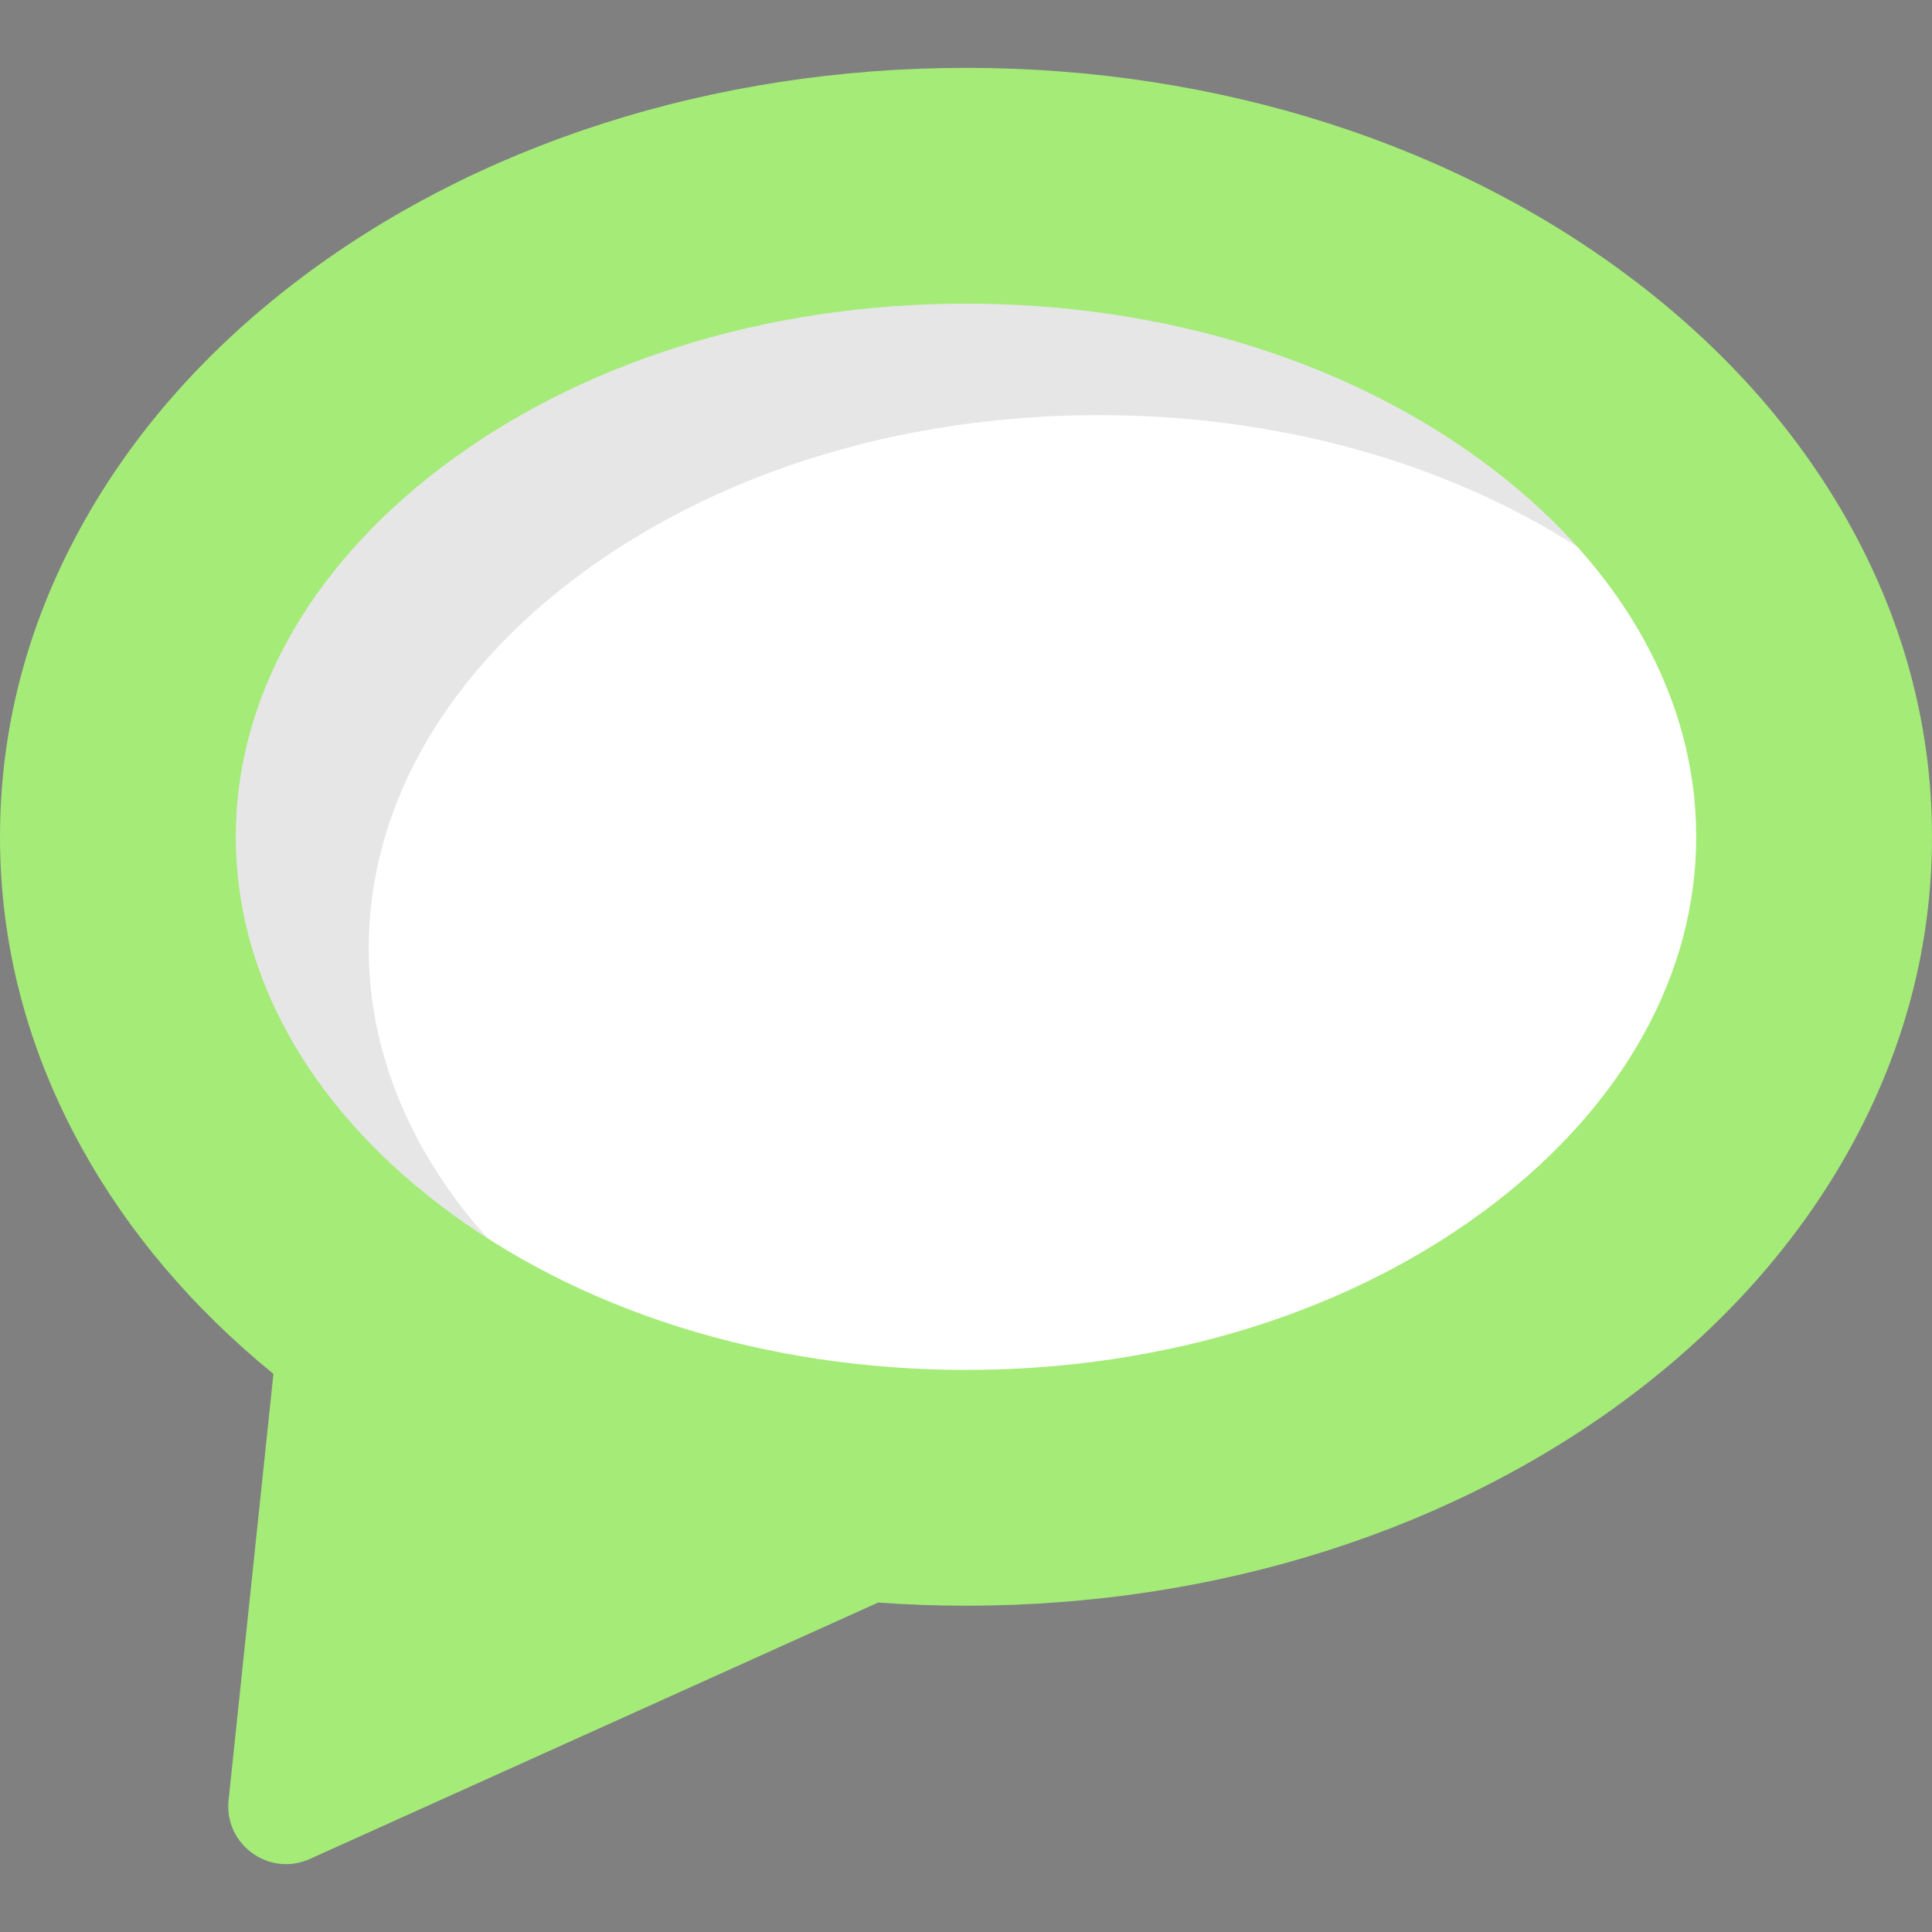 <?xml version="1.0" encoding="iso-8859-1"?>
<!-- Uploaded to: SVG Repo, www.svgrepo.com, Generator: SVG Repo Mixer Tools -->
<svg height="800px" width="800px" version="1.1" id="Layer_1" xmlns="http://www.w3.org/2000/svg" xmlns:xlink="http://www.w3.org/1999/xlink" 
	 viewBox="0 0 511.999 511.999" xml:space="preserve">
<rect x="0" y="0" width="511.999" height="511.999" fill="#808080" stroke="none"/>
<path style="fill:#A5EB78;" d="M490.459,139.522c-13.413-24.343-32.425-46.06-56.507-64.546
	c-47.877-36.752-111.076-56.993-177.951-56.993c-66.876,0-130.073,20.241-177.952,56.993
	c-24.082,18.486-43.094,40.203-56.507,64.546C7.248,165.464,0,193.131,0,221.756s7.248,56.293,21.541,82.234
	c12.356,22.425,29.475,42.614,50.92,60.109L60.577,477.06c-1.238,11.769,10.762,20.443,21.549,15.576l150.582-67.943l0,0
	c7.701,0.548,15.47,0.836,23.291,0.836c66.875,0,130.073-20.241,177.951-56.993c24.082-18.486,43.094-40.203,56.507-64.546
	c14.294-25.942,21.541-53.609,21.541-82.234S504.753,165.464,490.459,139.522z"/>
<path style="fill:#FFFFFF;" d="M395.901,318.968C358.877,347.389,309.193,363.04,256,363.04s-102.879-15.652-139.902-44.072
	c-34.57-26.538-53.609-61.061-53.609-97.211s19.04-70.674,53.61-97.211c37.024-28.421,86.708-44.072,139.902-44.072
	c53.192,0,102.877,15.652,139.901,44.072c34.571,26.537,53.61,61.061,53.61,97.211S430.472,292.43,395.901,318.968z"/>
<path style="opacity:0.1;enable-background:new    ;" d="M97.709,251.296c0-36.15,19.04-70.674,53.61-97.211
	c37.024-28.421,86.708-44.072,139.902-44.072c47.141,0,91.519,12.302,126.78,34.882c-6.448-7.182-13.824-13.996-22.099-20.35
	c-37.024-28.421-86.708-44.072-139.901-44.072s-102.879,15.652-139.902,44.072c-34.571,26.537-53.61,61.06-53.61,97.211
	s19.04,70.674,53.61,97.211c4.212,3.233,8.595,6.292,13.121,9.19C108.734,305.343,97.709,278.792,97.709,251.296z"/>
</svg>